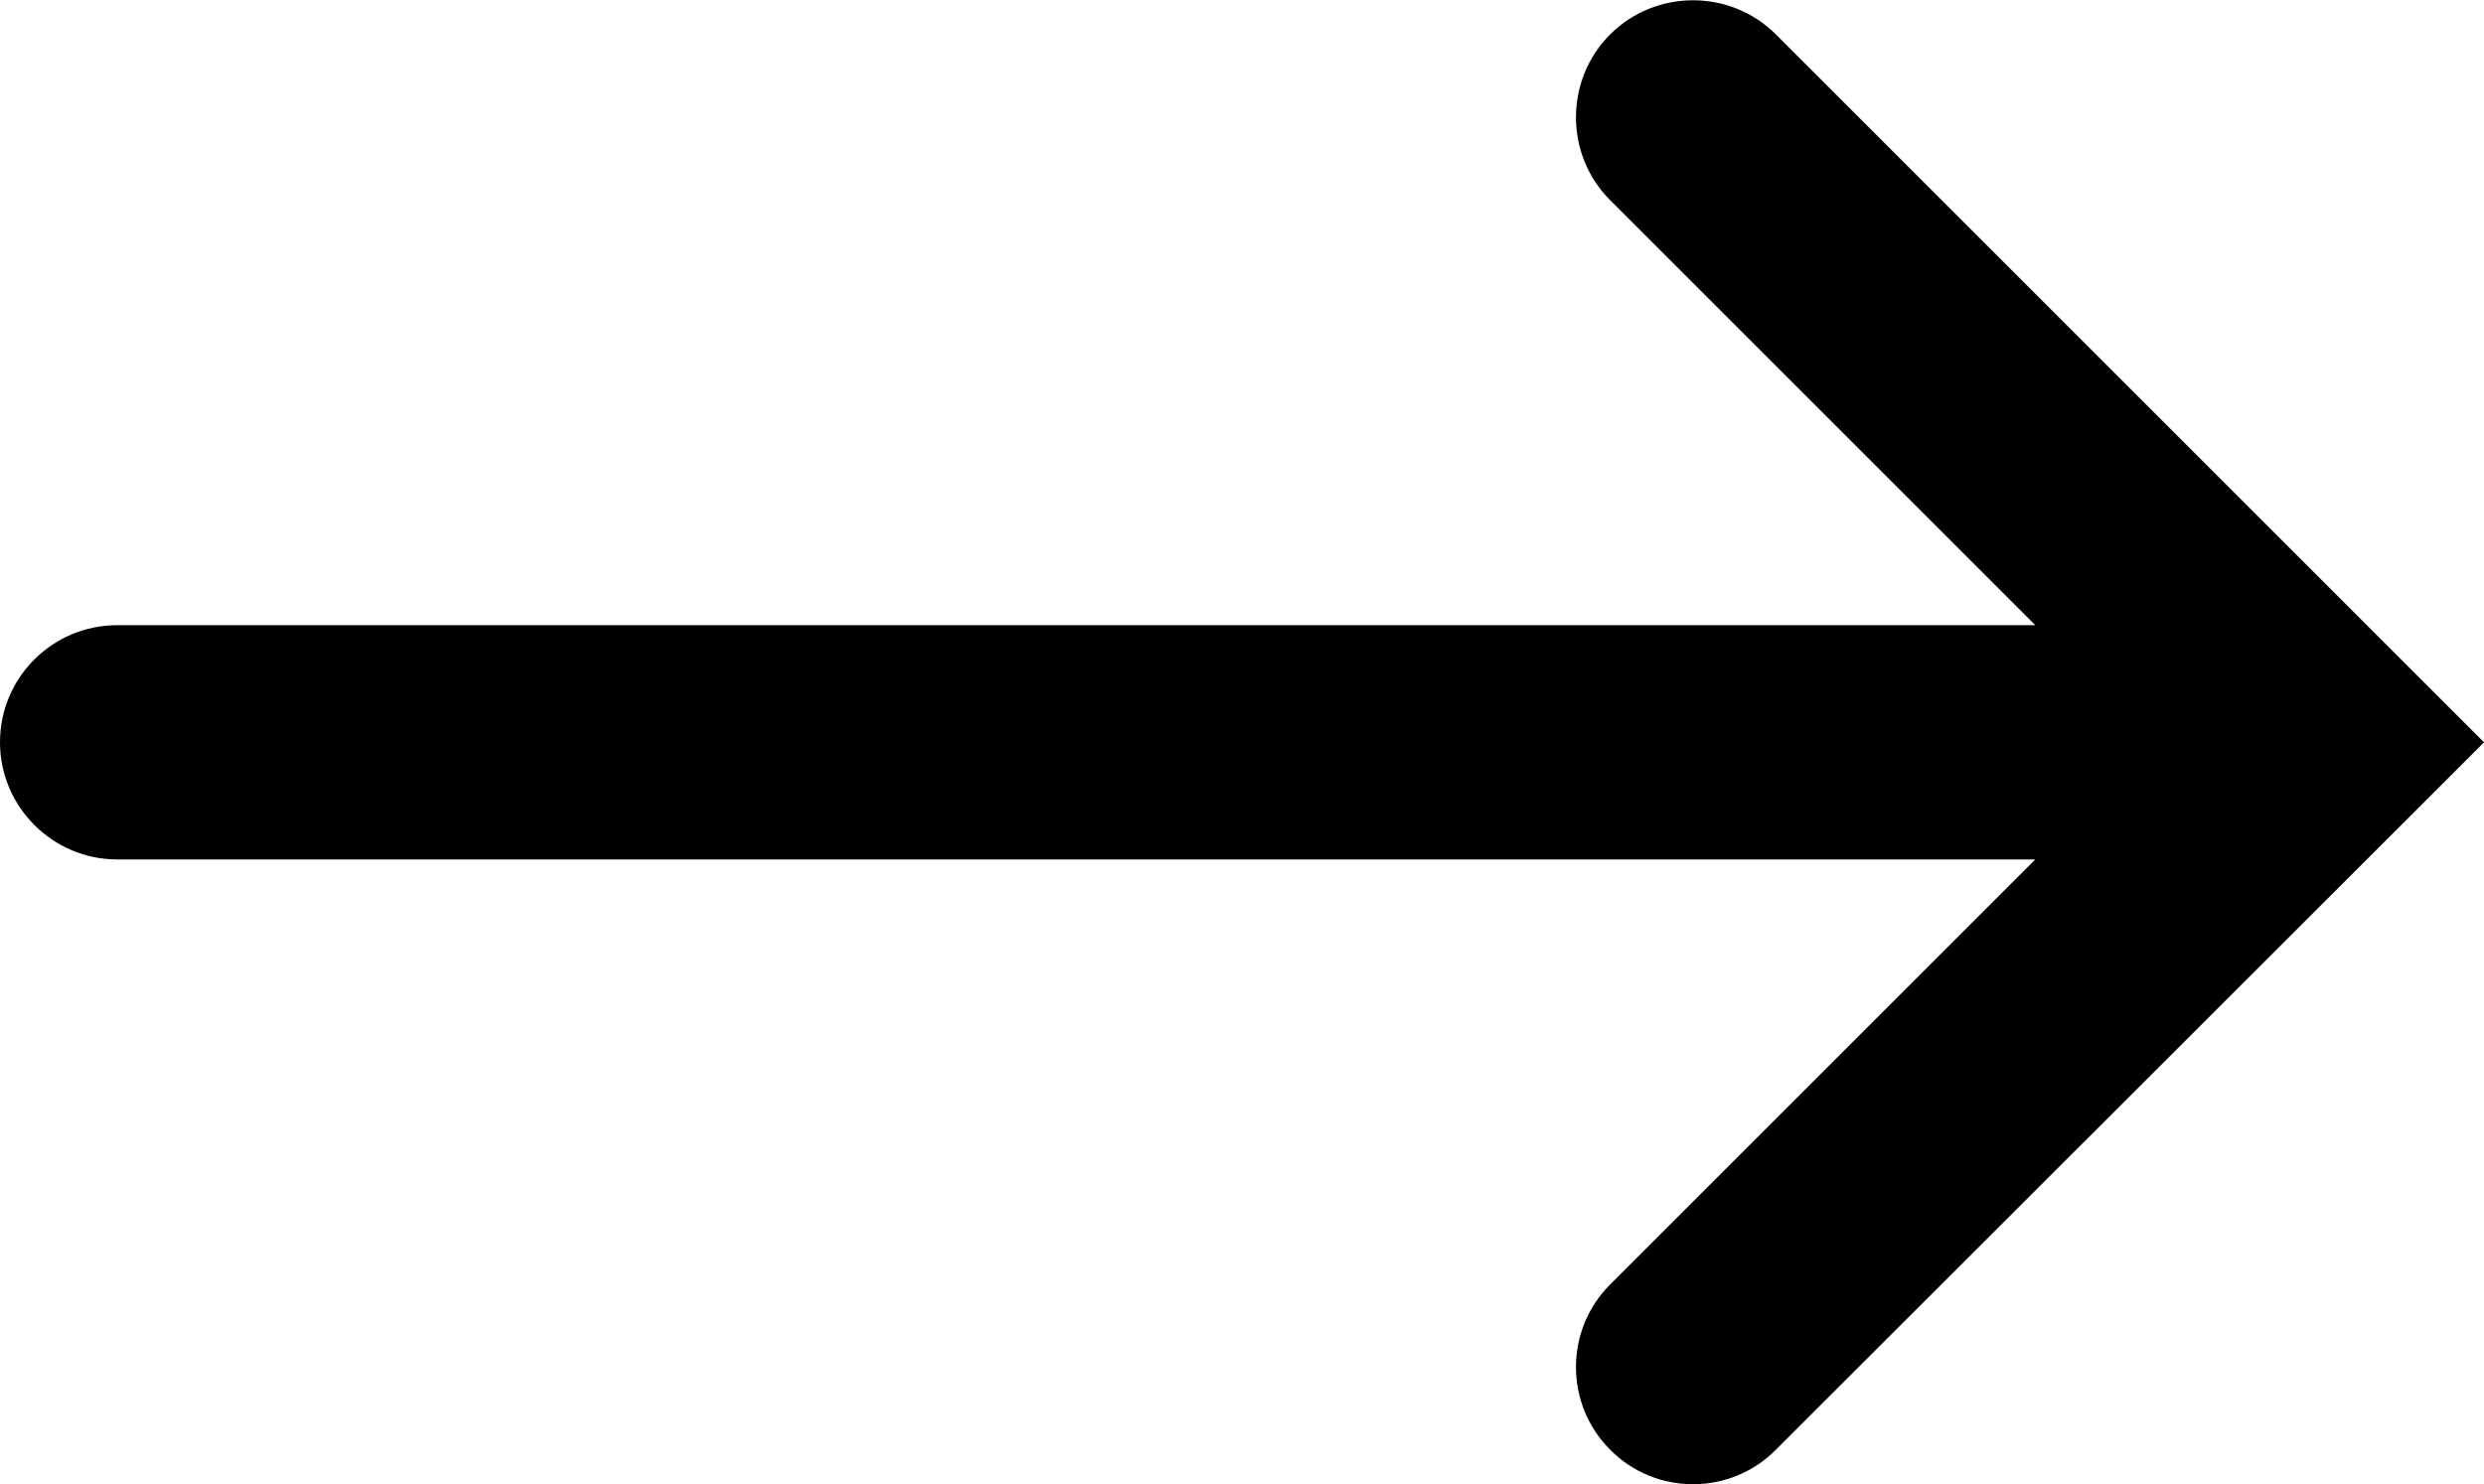 <?xml version="1.0" encoding="UTF-8"?>
<!-- Creator: CorelDRAW Home & Student X7 -->
<?xml-stylesheet href="arrowbutton.css" type="text/css"?>
<svg xmlns="http://www.w3.org/2000/svg" xmlns:xlink="http://www.w3.org/1999/xlink" xml:space="preserve" width="82.663mm" height="49.404mm" version="1.1" style="shape-rendering:geometricPrecision; text-rendering:geometricPrecision; image-rendering:optimizeQuality; fill-rule:evenodd; clip-rule:evenodd" viewBox="0 0 4855 2901">
 <g id="Layer_x0020_1">
  <path class="fil0" d="M3147 391c-89,-89 -89,-235 0,-324 89,-89 235,-89 324,0l1222 1222 162 162 -162 162 -1222 1221c-89,90 -235,90 -324,0 -89,-89 -89,-234 0,-323l831 -831 -3749 0c-126,0 -229,-103 -229,-229 0,-127 103,-229 229,-229l3749 0 -831 -831z"></path>
 </g>
</svg>
